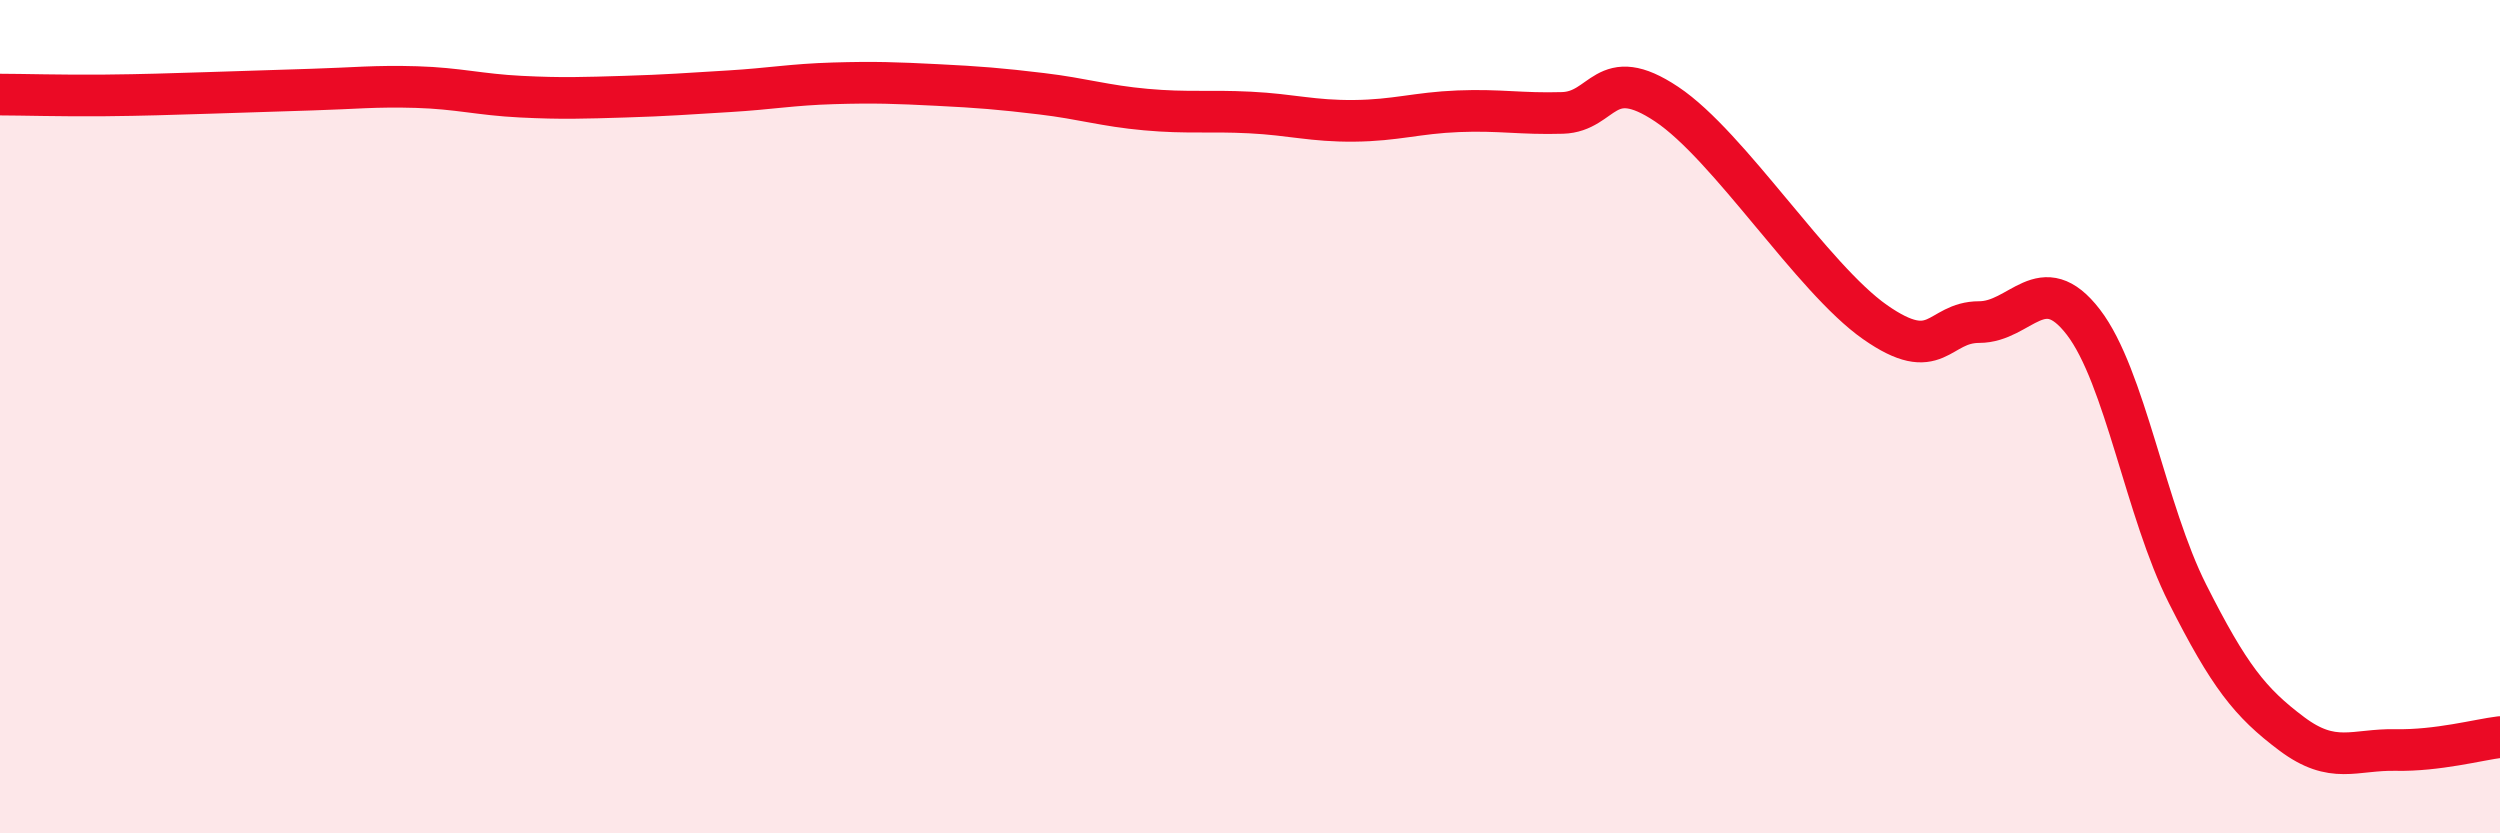 
    <svg width="60" height="20" viewBox="0 0 60 20" xmlns="http://www.w3.org/2000/svg">
      <path
        d="M 0,2.27 C 0.5,2.27 1.5,2.3 2.5,2.29 C 3.5,2.28 4,2.26 5,2.23 C 6,2.2 6.5,2.18 7.5,2.15 C 8.5,2.12 9,2.06 10,2.09 C 11,2.12 11.5,2.27 12.5,2.32 C 13.5,2.37 14,2.35 15,2.32 C 16,2.29 16.5,2.25 17.5,2.19 C 18.5,2.13 19,2.03 20,2 C 21,1.97 21.5,1.99 22.5,2.04 C 23.5,2.09 24,2.13 25,2.25 C 26,2.37 26.5,2.54 27.5,2.63 C 28.5,2.72 29,2.65 30,2.7 C 31,2.75 31.5,2.91 32.5,2.9 C 33.5,2.89 34,2.71 35,2.67 C 36,2.63 36.5,2.74 37.5,2.71 C 38.5,2.68 38.5,1.5 40,2.5 C 41.5,3.5 43.5,6.68 45,7.73 C 46.5,8.78 46.5,7.73 47.5,7.73 C 48.5,7.73 49,6.43 50,7.73 C 51,9.03 51.5,12.27 52.5,14.25 C 53.5,16.23 54,16.86 55,17.61 C 56,18.36 56.5,17.98 57.5,18 C 58.5,18.02 59.5,17.75 60,17.69L60 20L0 20Z"
        fill="#EB0A25"
        opacity="0.1"
        stroke-linecap="round"
        stroke-linejoin="round"
      />
      <path
        d="M 0,2.27 C 0.5,2.27 1.5,2.3 2.5,2.29 C 3.5,2.28 4,2.26 5,2.23 C 6,2.2 6.5,2.18 7.5,2.15 C 8.5,2.12 9,2.06 10,2.09 C 11,2.12 11.5,2.27 12.5,2.32 C 13.5,2.37 14,2.35 15,2.32 C 16,2.29 16.5,2.25 17.5,2.19 C 18.5,2.13 19,2.03 20,2 C 21,1.97 21.5,1.99 22.5,2.04 C 23.5,2.09 24,2.13 25,2.25 C 26,2.37 26.5,2.54 27.5,2.63 C 28.5,2.72 29,2.65 30,2.7 C 31,2.75 31.5,2.91 32.5,2.9 C 33.5,2.89 34,2.71 35,2.67 C 36,2.63 36.5,2.74 37.5,2.71 C 38.5,2.68 38.5,1.5 40,2.5 C 41.5,3.5 43.5,6.68 45,7.73 C 46.5,8.78 46.5,7.73 47.5,7.73 C 48.5,7.73 49,6.43 50,7.73 C 51,9.03 51.5,12.27 52.5,14.25 C 53.5,16.23 54,16.86 55,17.61 C 56,18.36 56.5,17.98 57.5,18 C 58.5,18.02 59.5,17.75 60,17.69"
        stroke="#EB0A25"
        stroke-width="1"
        fill="none"
        stroke-linecap="round"
        stroke-linejoin="round"
      />
    </svg>
  